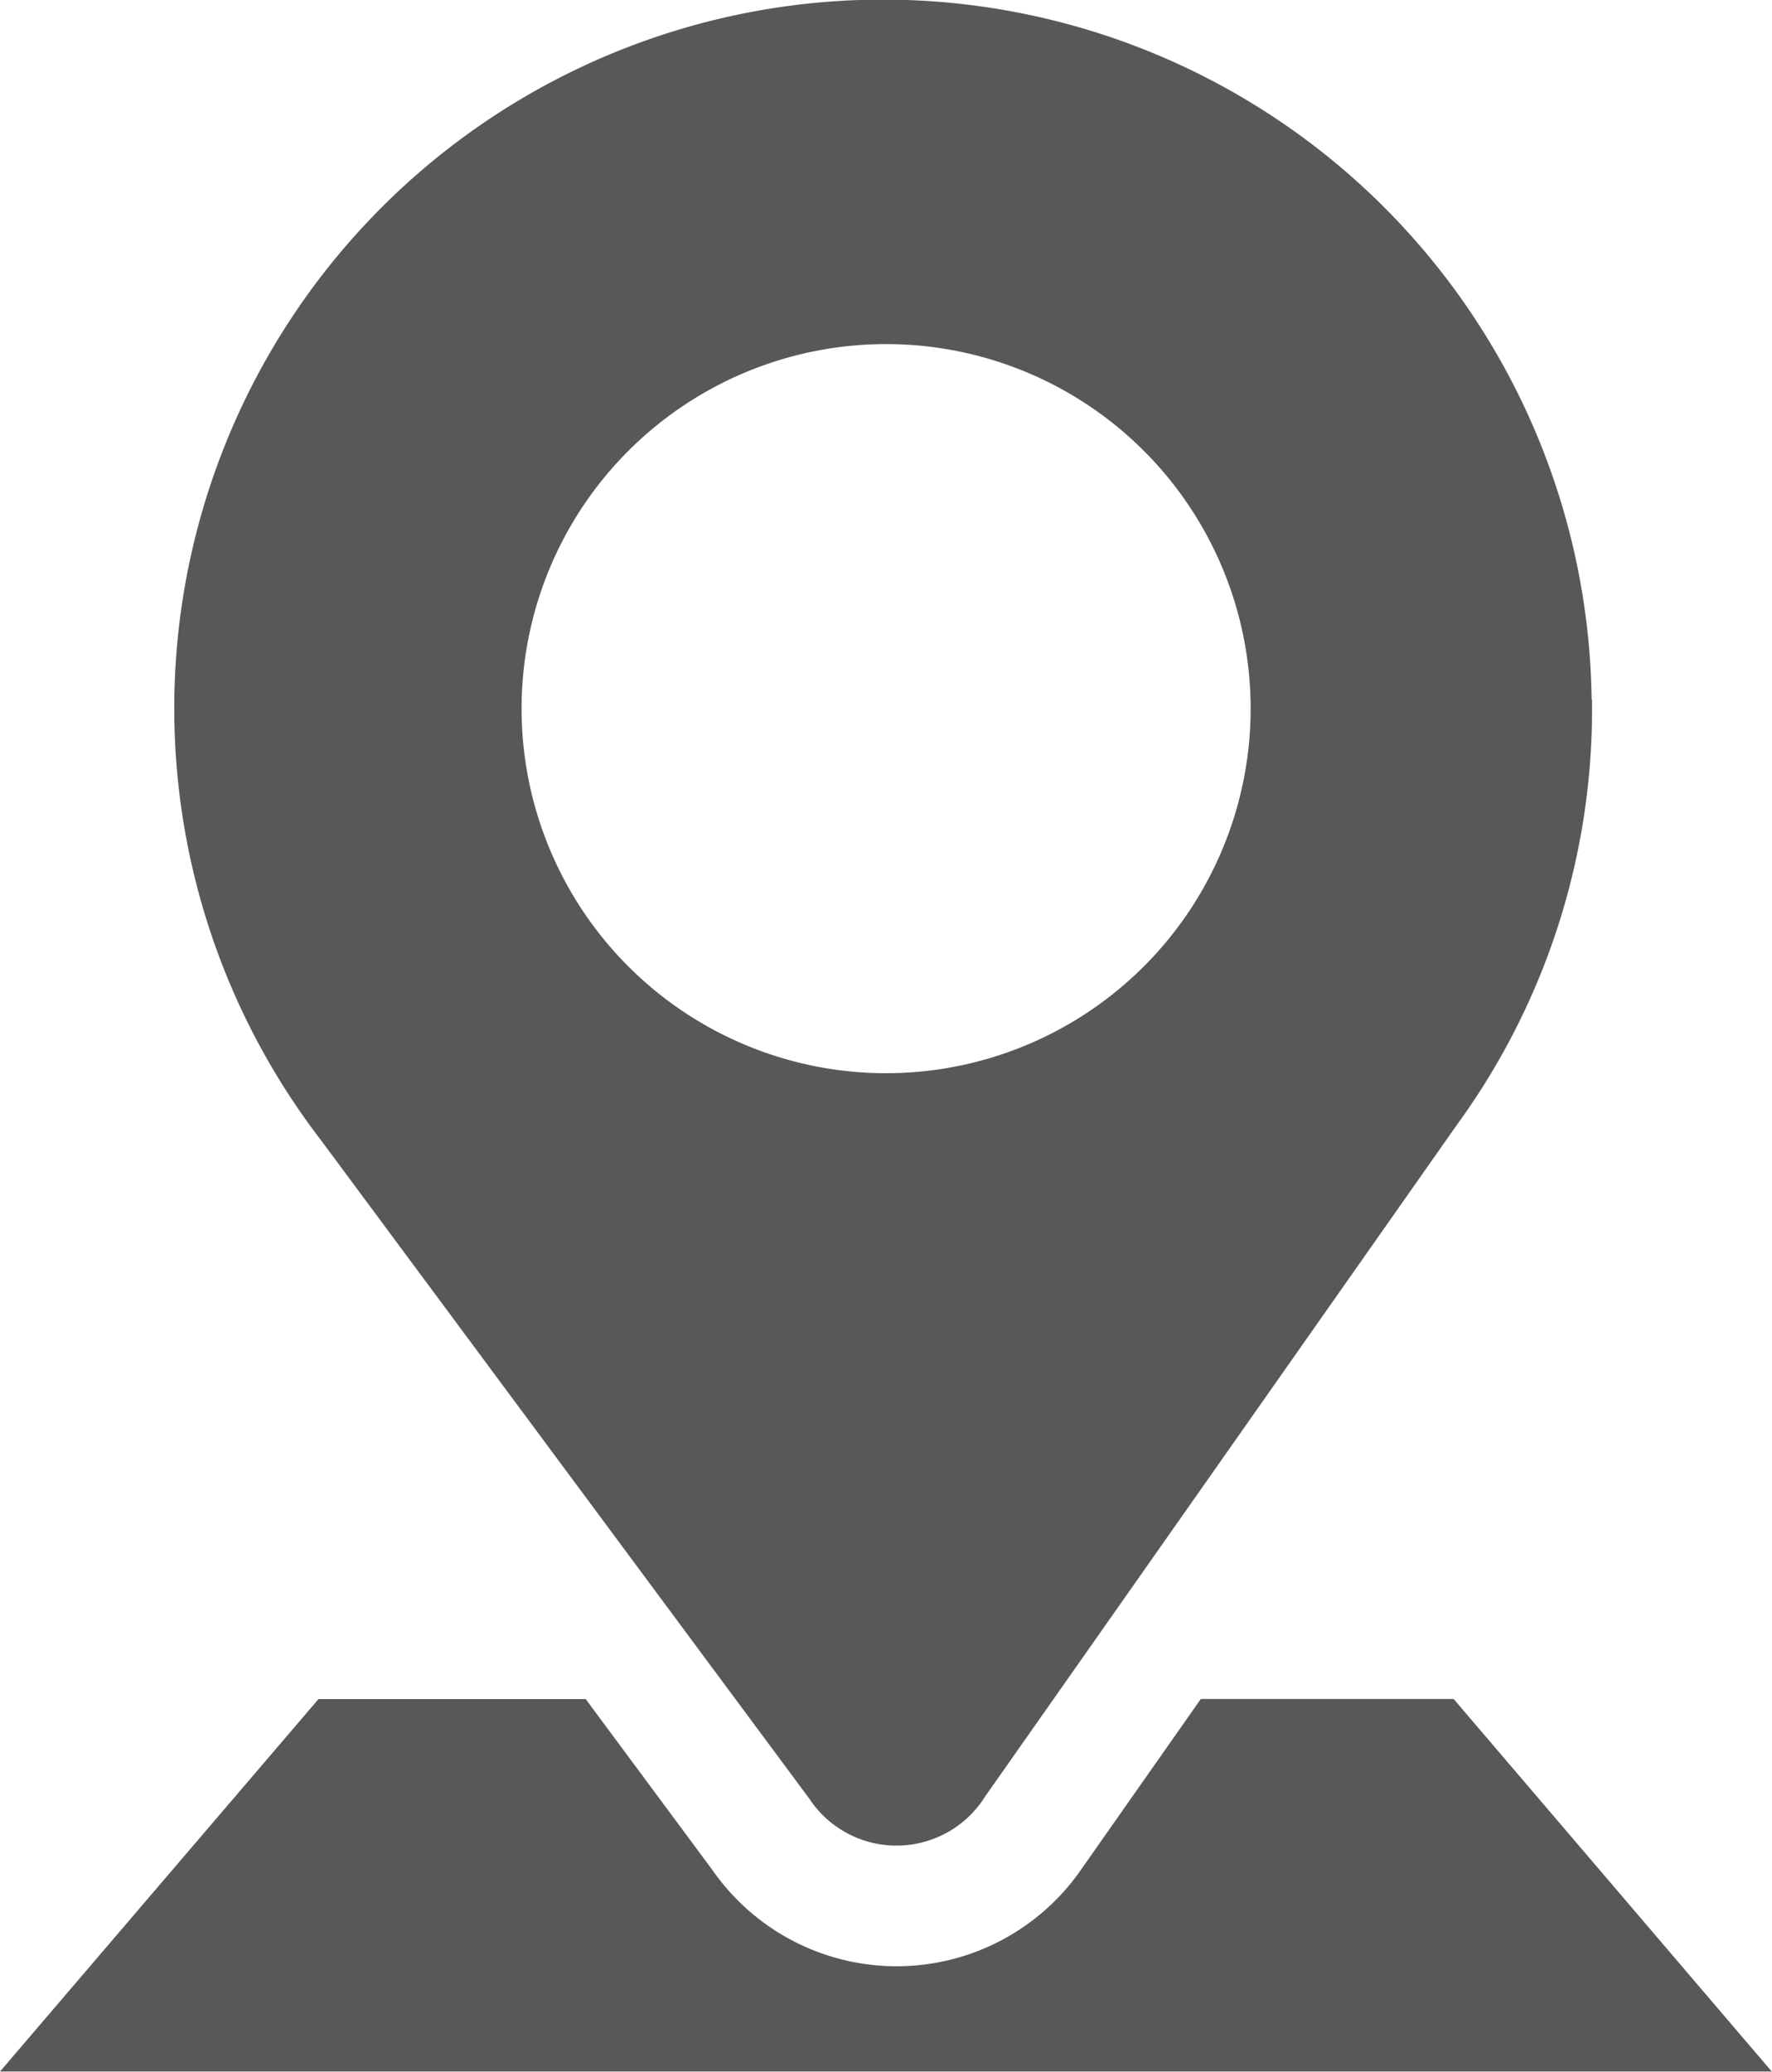 <svg xmlns="http://www.w3.org/2000/svg" width="15.502" height="18.125" viewBox="0 0 15.502 18.125">
  <g id="그룹_38369" data-name="그룹 38369" transform="translate(-44.189 -246.53)">
    <path id="패스_23452" data-name="패스 23452" d="M56.906,265.341H54.694L53.67,266.8l-.006.008-.006.009a1.963,1.963,0,0,1-3.221.042l-.006-.008-.006-.009-1.112-1.5H46.975L44.189,268.6h15.5Z" transform="translate(0 -3.949)" fill="#58585a"/>
    <path id="패스_23453" data-name="패스 23453" d="M58.519,252.649A6.2,6.2,0,1,0,47.4,256.5l4.275,5.764a.914.914,0,0,0,1.538-.019l4.125-5.872h0a6.172,6.172,0,0,0,1.184-3.723Zm-6.173,3.269a3.189,3.189,0,1,1,3.19-3.189A3.19,3.19,0,0,1,52.346,255.918Z" transform="translate(-0.406 0)" fill="#58585a"/>
  </g>
</svg>
